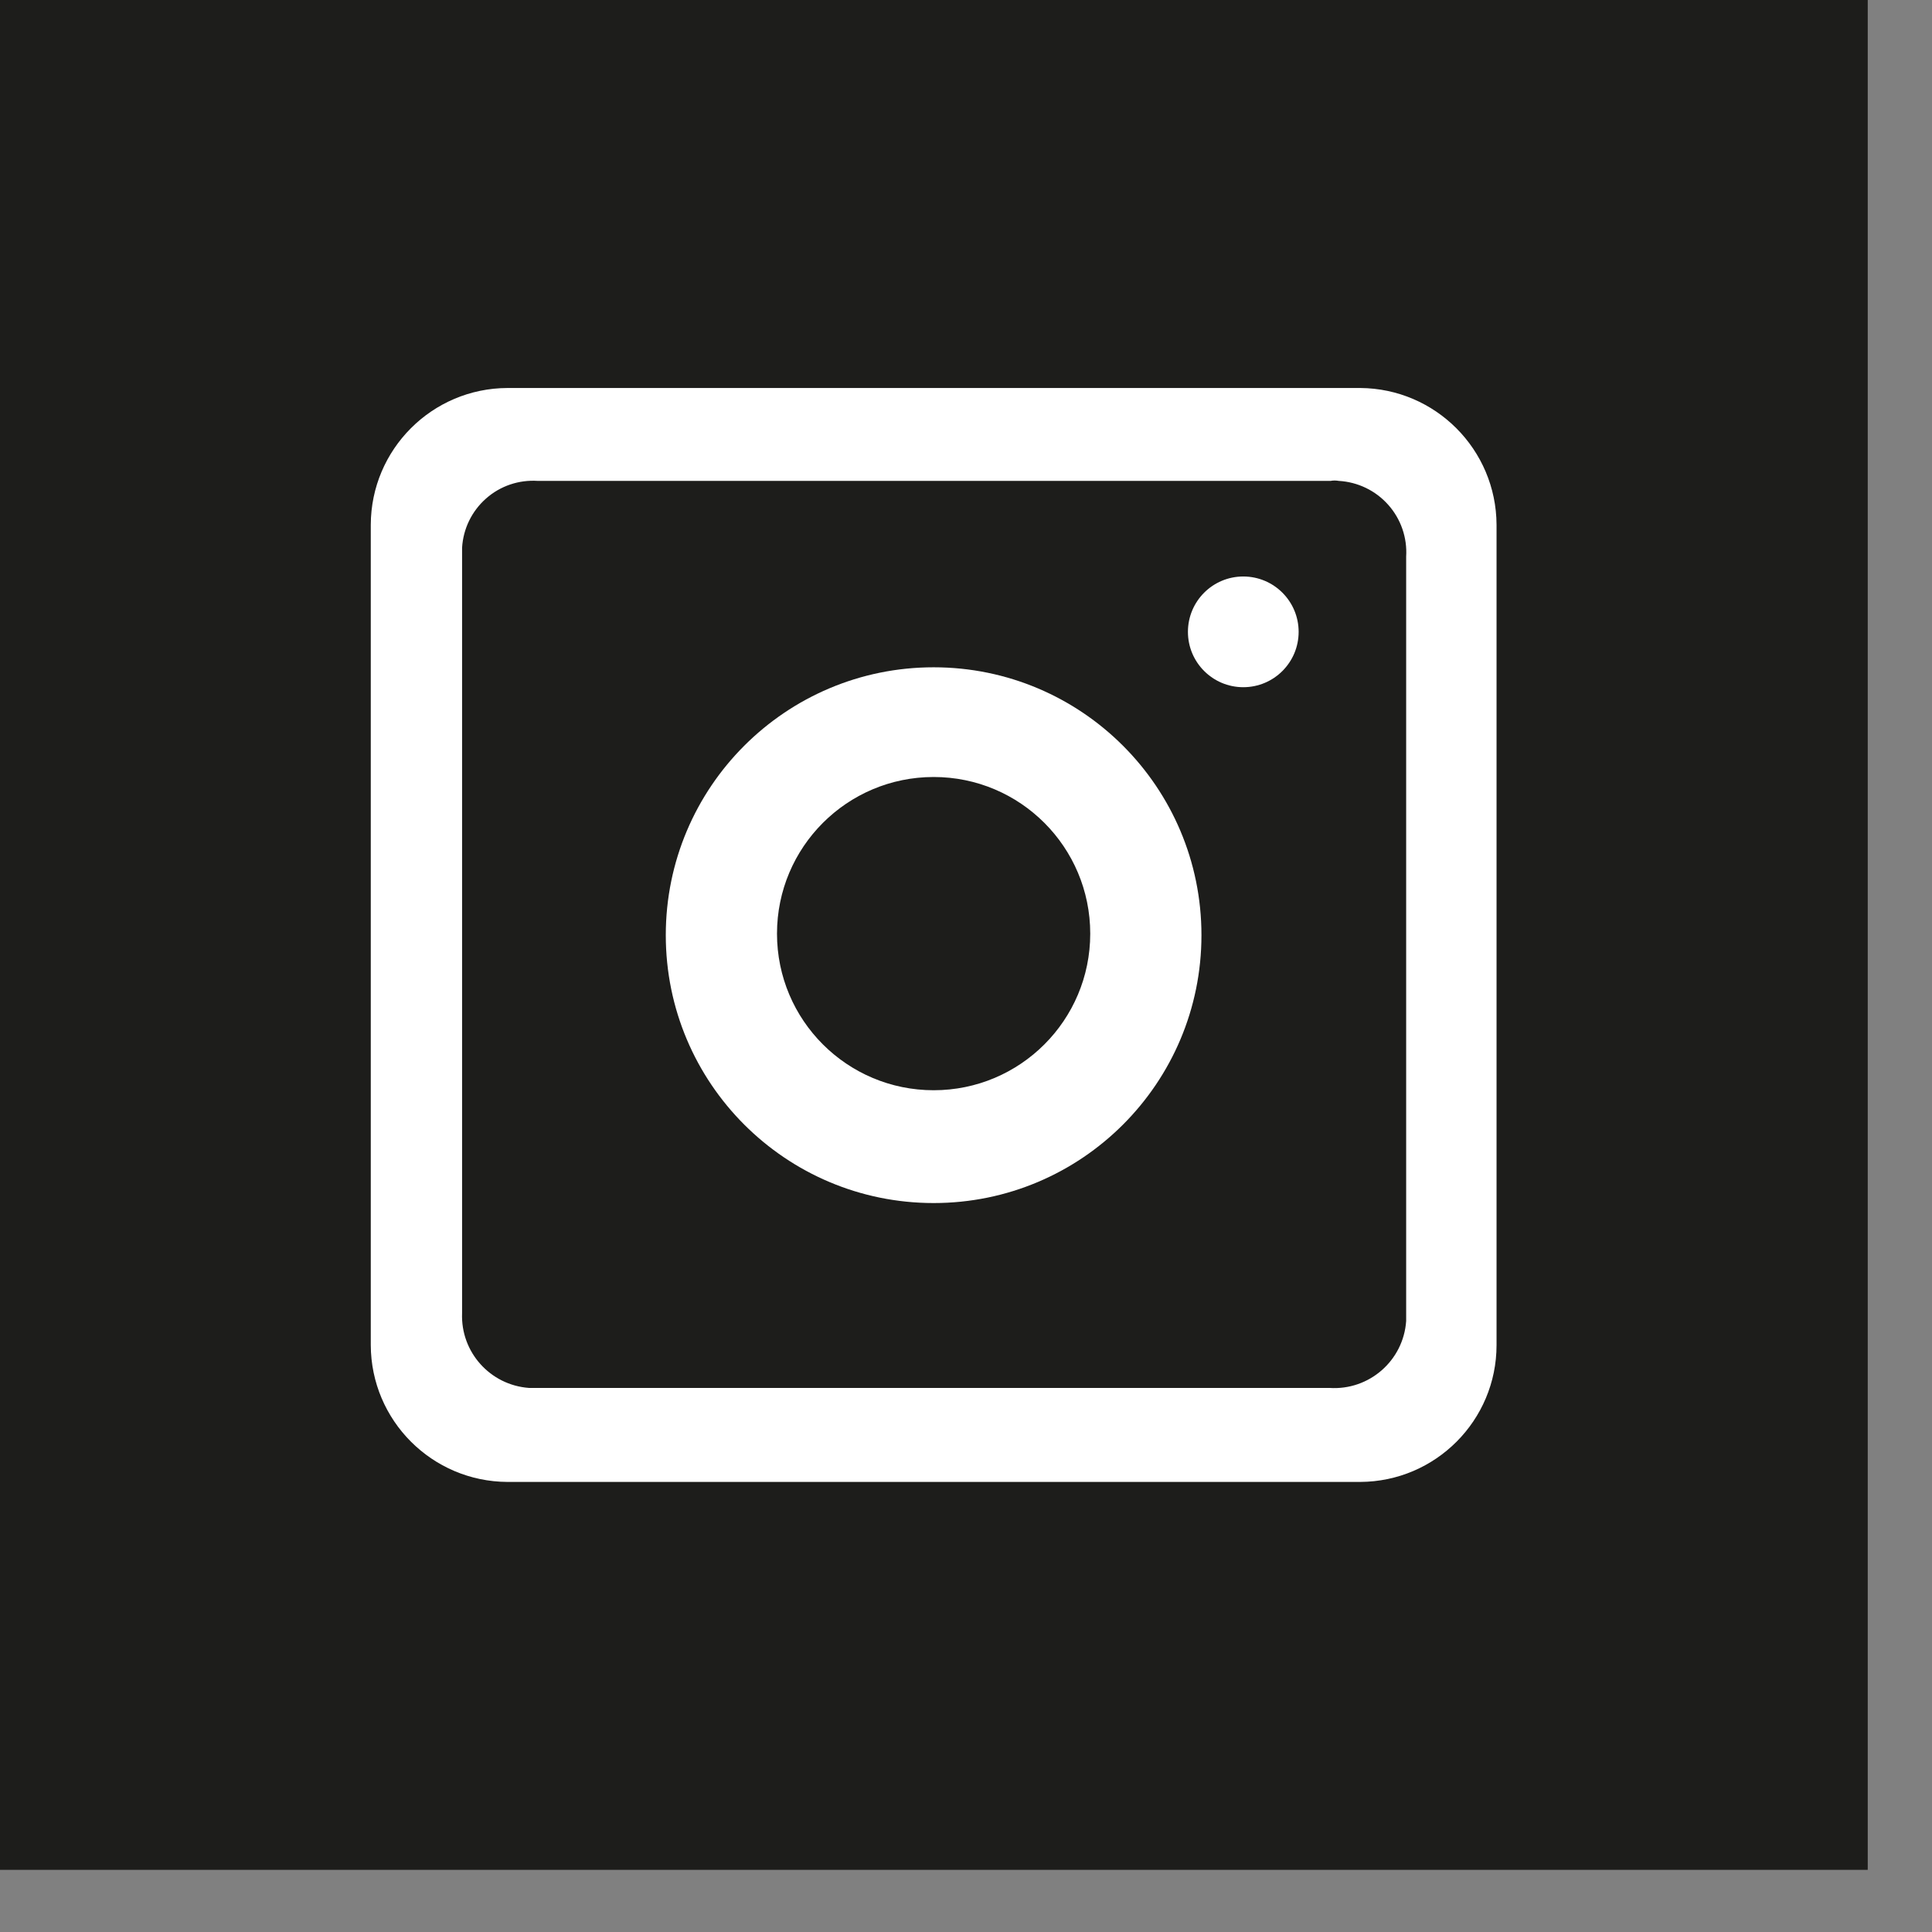 <svg width="23" height="23" viewBox="0 0 23 23" fill="none" xmlns="http://www.w3.org/2000/svg">
<rect x="0" y="0" width="23" height="23" fill="#808080" stroke="none"/>
<path d="M9.337 6.987V5.501H18.157V6.987L9.337 6.987Z" fill="#1D1D1B"/>
<path d="M22.235 22.26H0V0H22.235V22.26Z" fill="#1D1D1B"/>
<path fill-rule="evenodd" clip-rule="evenodd" d="M7.926 11.133C7.926 12.894 9.353 14.322 11.115 14.322C12.876 14.322 14.303 12.894 14.303 11.133C14.303 9.372 12.876 7.944 11.115 7.944C9.353 7.944 7.926 9.372 7.926 11.133ZM9.25 11.115C9.25 10.085 10.085 9.25 11.115 9.25C12.145 9.25 12.979 10.085 12.979 11.115C12.979 12.145 12.145 12.979 11.115 12.979C10.085 12.979 9.25 12.145 9.25 11.115Z" fill="white"/>
<circle cx="14.801" cy="7.522" r="0.659" fill="white"/>
<path fill-rule="evenodd" clip-rule="evenodd" d="M6.042 17.642H16.193C17.09 17.638 17.816 16.91 17.816 16.013V6.247C17.812 5.352 17.089 4.625 16.193 4.619H6.042C5.144 4.622 4.417 5.349 4.414 6.247V16.013C4.417 16.911 5.144 17.638 6.042 17.642ZM16.526 6.009C16.677 6.178 16.754 6.401 16.74 6.626V15.727C16.707 16.199 16.298 16.555 15.826 16.523H6.297C5.835 16.489 5.483 16.096 5.501 15.634V6.521C5.514 6.295 5.617 6.084 5.786 5.935C5.955 5.785 6.177 5.71 6.403 5.725H15.839C15.872 5.719 15.905 5.719 15.938 5.725C16.164 5.738 16.376 5.84 16.526 6.009Z" fill="white"/>
</svg>
